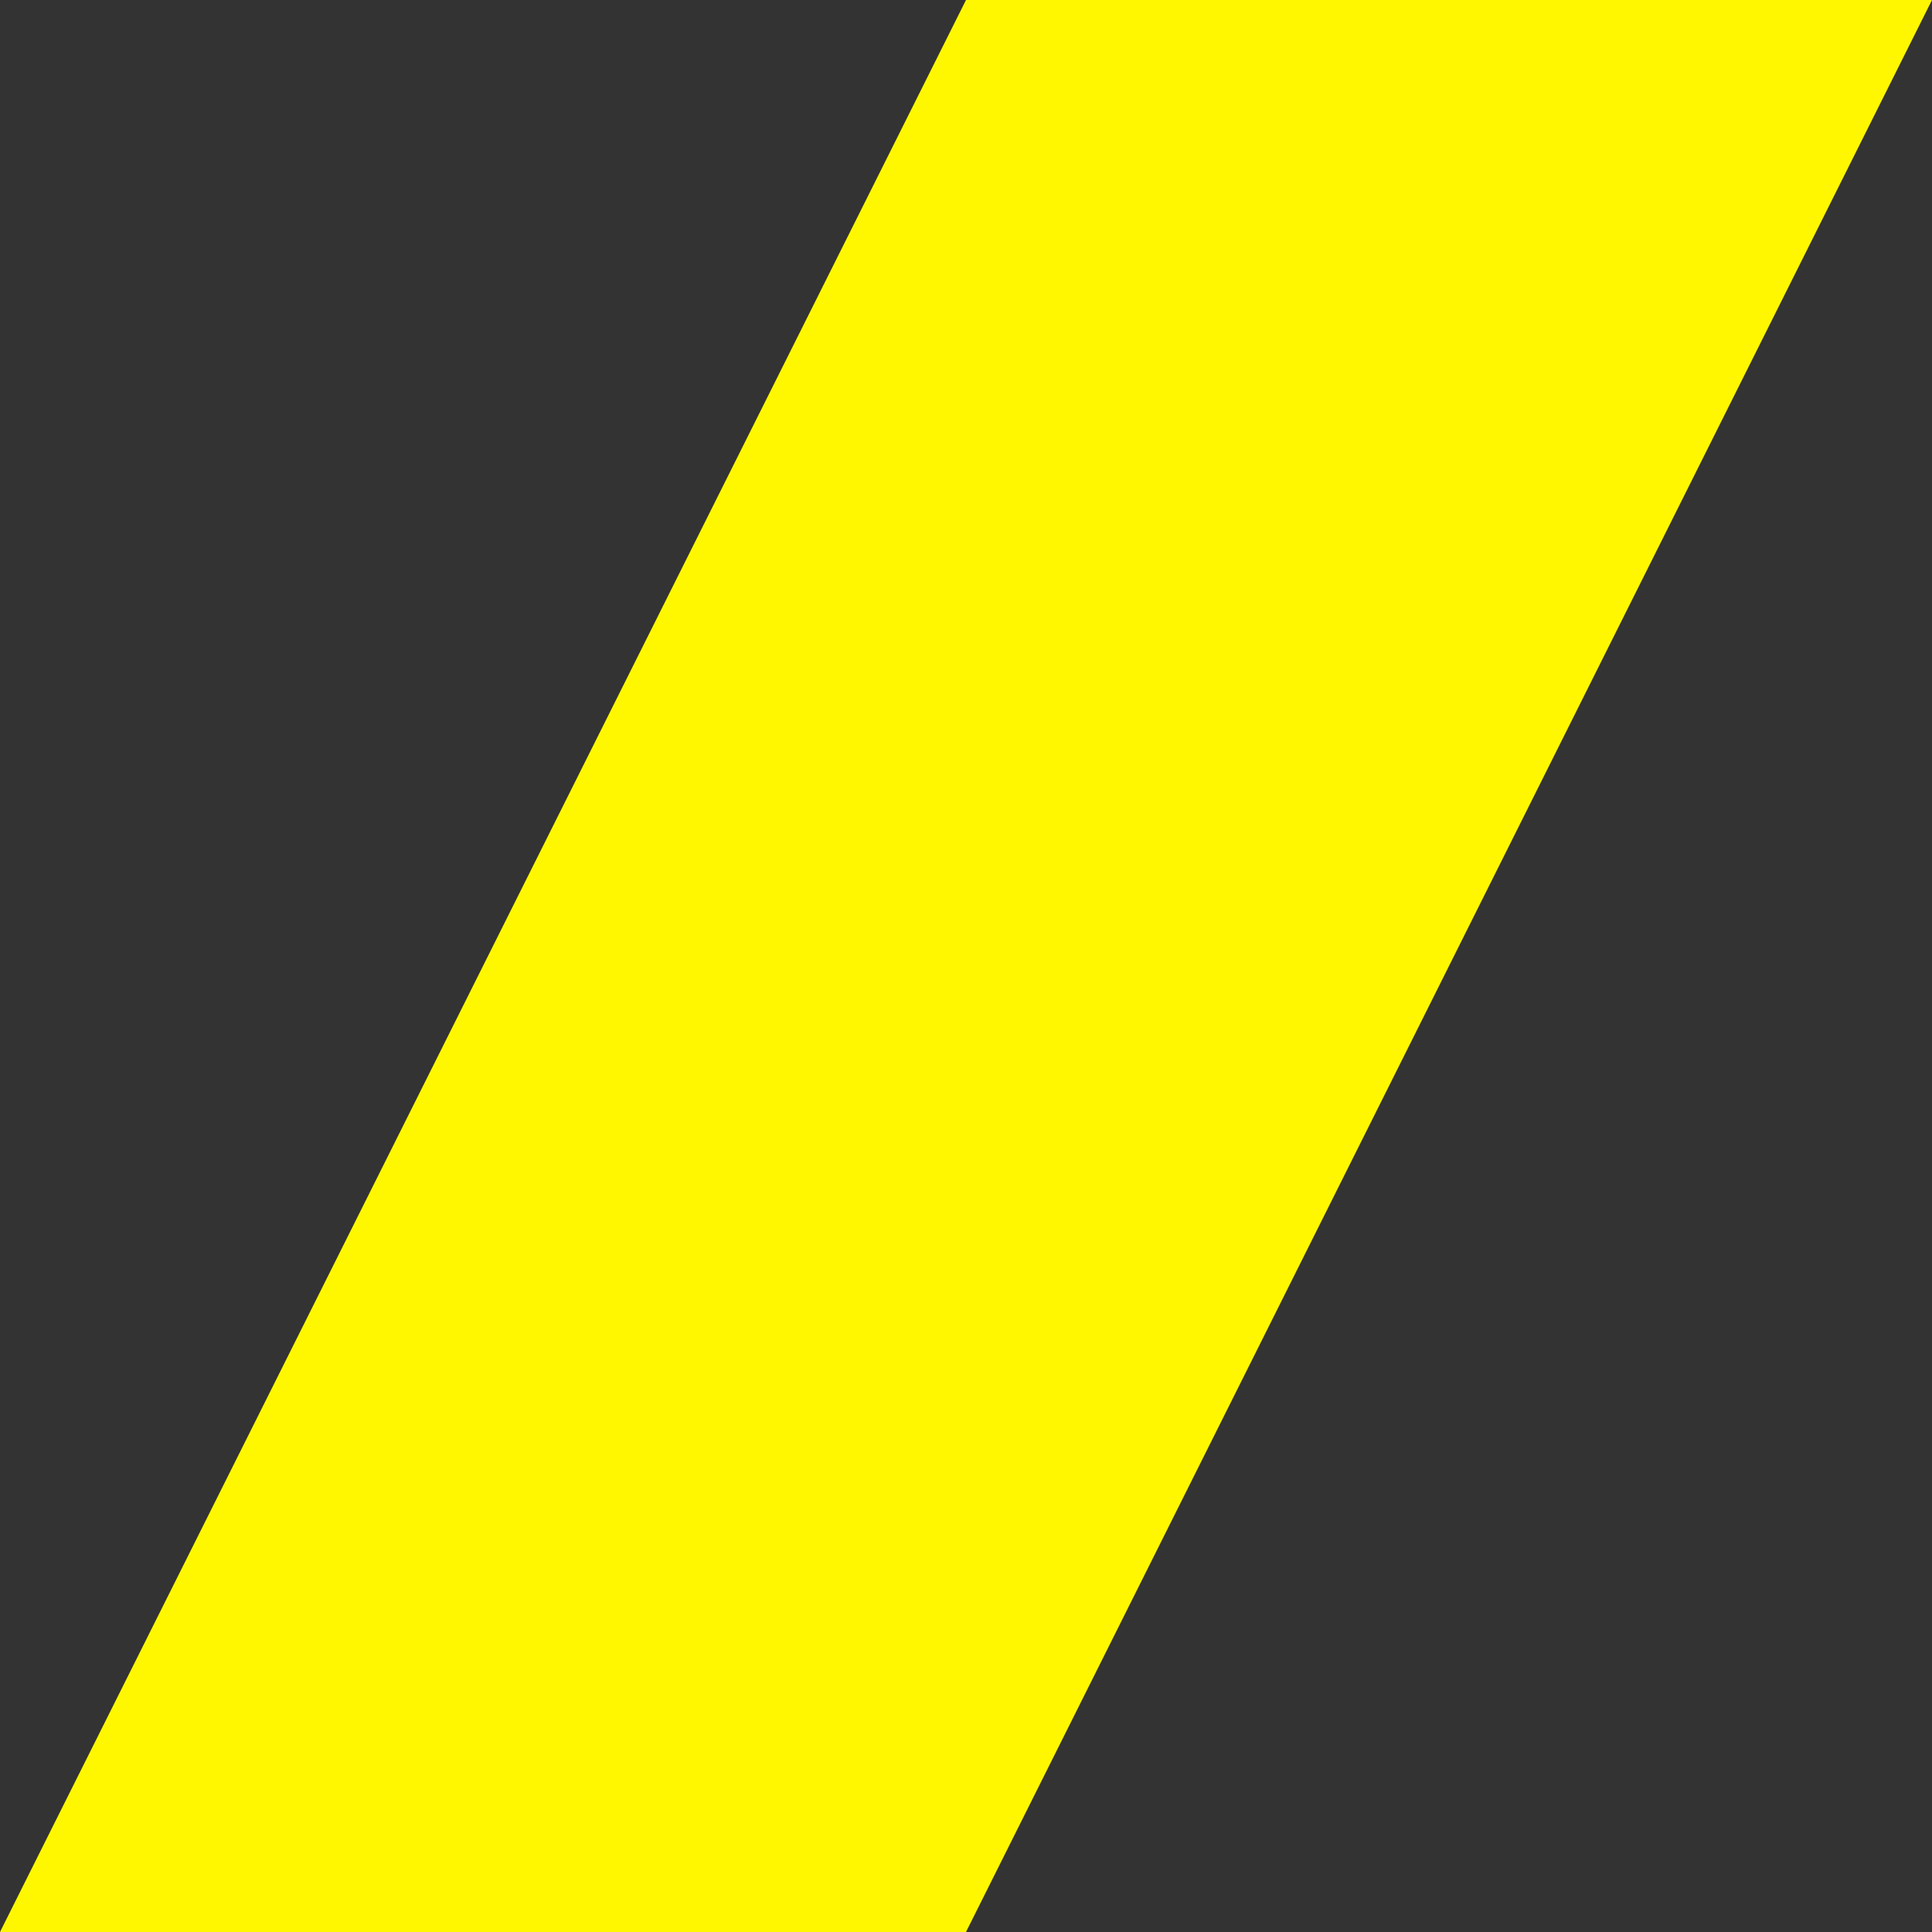 <svg xmlns="http://www.w3.org/2000/svg" width="12" height="12" viewBox="0 0 12 12"><rect x="0" y="0" width="12" height="12" fill="#333333" stroke="none"/><path id="ico_y" data-name="ico_y" d="M6,0h6L6,12H0Z" fill="#fff700"></path></svg>
